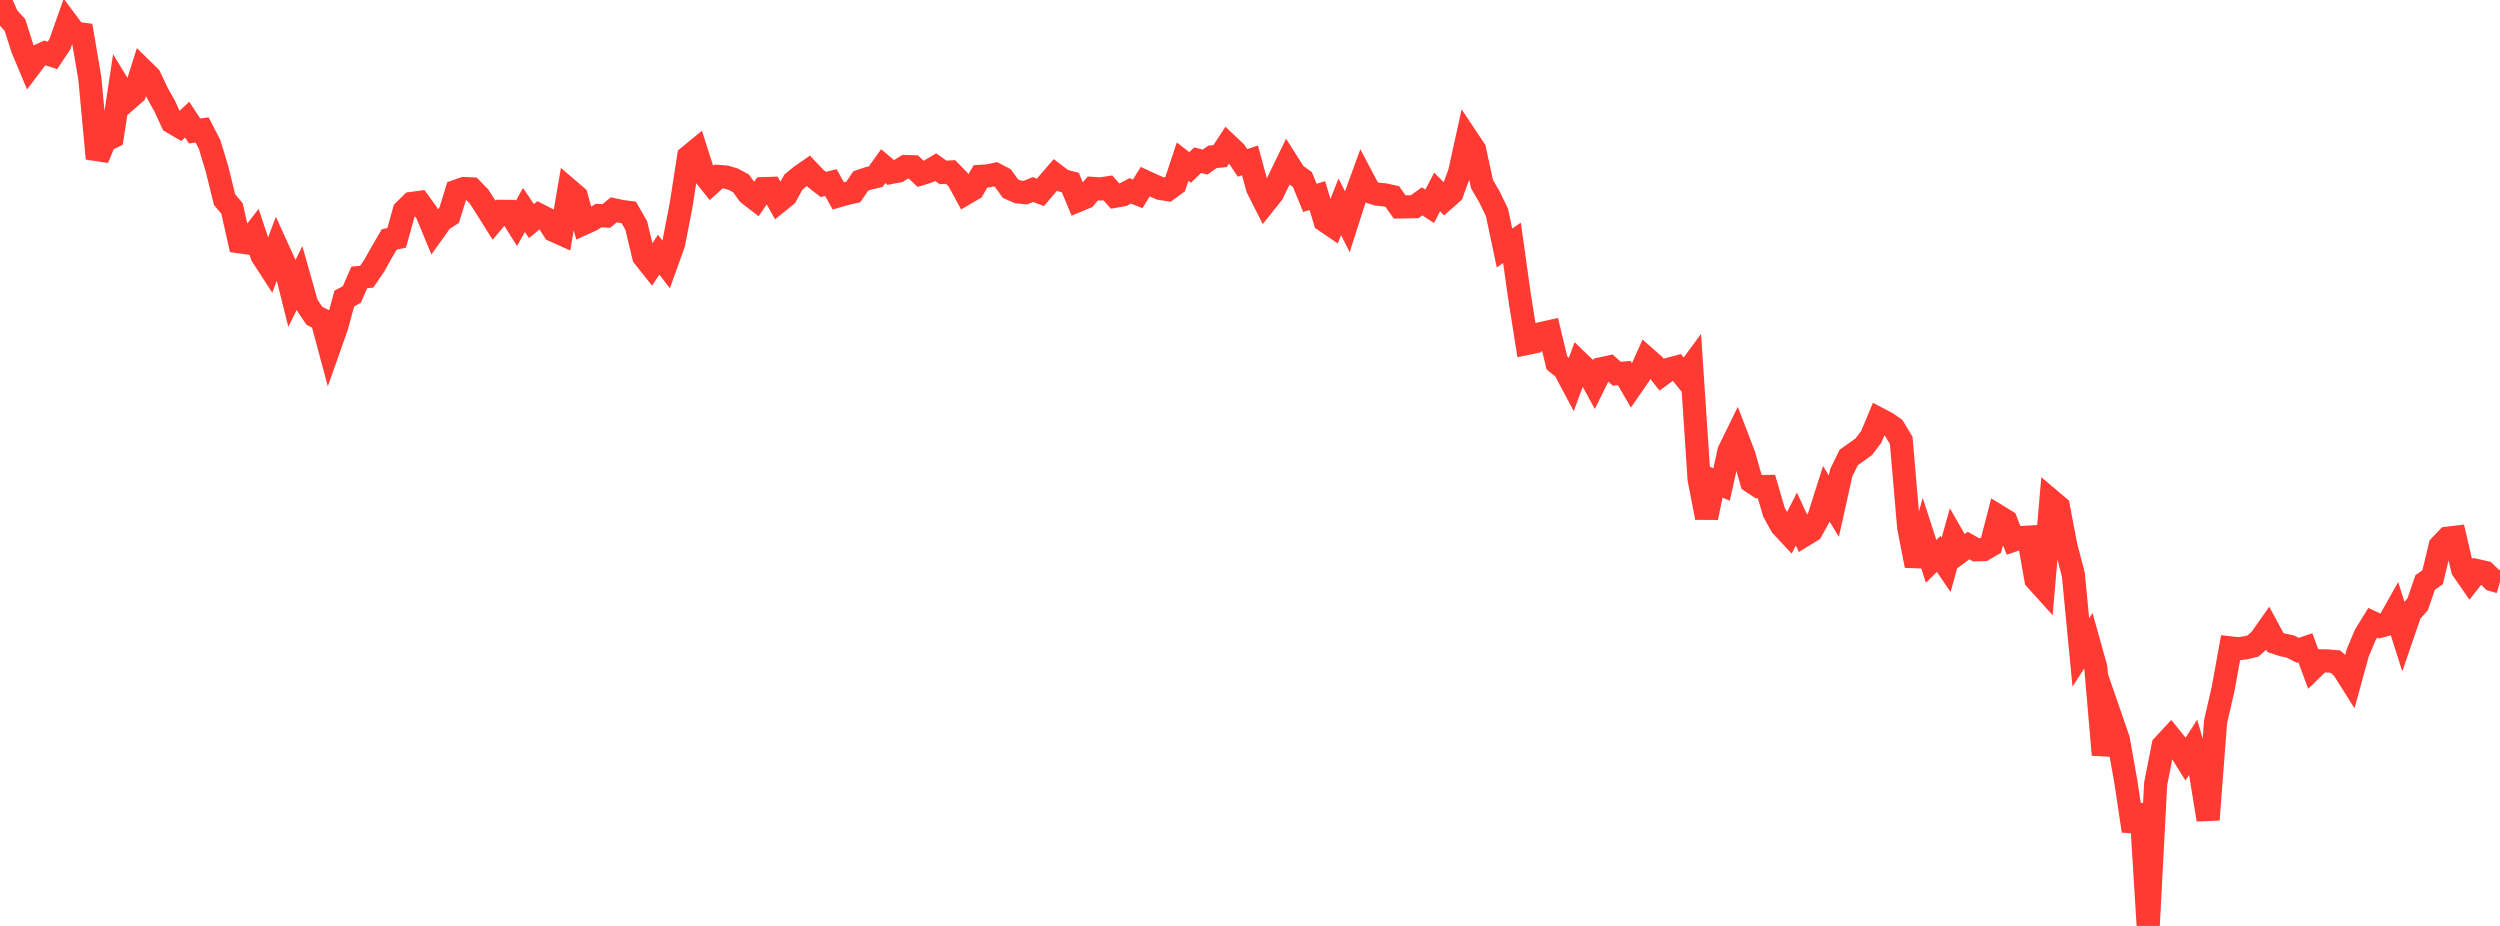 <?xml version="1.0" standalone="no"?>
<!DOCTYPE svg PUBLIC "-//W3C//DTD SVG 1.1//EN" "http://www.w3.org/Graphics/SVG/1.1/DTD/svg11.dtd">

<svg width="135" height="50" viewBox="0 0 135 50" preserveAspectRatio="none" 
  xmlns="http://www.w3.org/2000/svg"
  xmlns:xlink="http://www.w3.org/1999/xlink">


<polyline points="0.0, 0.0 0.404, 0.908 0.808, 1.353 1.213, 2.619 1.617, 3.585 2.021, 3.048 2.425, 2.859 2.829, 2.992 3.234, 2.385 3.638, 1.243 4.042, 1.786 4.446, 1.842 4.85, 4.226 5.254, 8.56 5.659, 7.599 6.063, 7.399 6.467, 4.724 6.871, 5.389 7.275, 5.038 7.68, 3.756 8.084, 4.151 8.488, 5.004 8.892, 5.729 9.296, 6.603 9.701, 6.84 10.105, 6.459 10.509, 7.073 10.913, 7.015 11.317, 7.795 11.722, 9.139 12.126, 10.778 12.53, 11.26 12.934, 13.057 13.338, 13.114 13.743, 12.589 14.147, 13.803 14.551, 14.426 14.955, 13.34 15.359, 14.229 15.763, 15.847 16.168, 15.026 16.572, 16.452 16.976, 17.052 17.38, 17.253 17.784, 18.758 18.189, 17.611 18.593, 16.119 18.997, 15.903 19.401, 14.983 19.805, 14.939 20.21, 14.346 20.614, 13.621 21.018, 12.93 21.422, 12.841 21.826, 11.383 22.231, 10.986 22.635, 10.931 23.039, 11.488 23.443, 12.463 23.847, 11.898 24.251, 11.636 24.656, 10.323 25.06, 10.181 25.464, 10.199 25.868, 10.611 26.272, 11.244 26.677, 11.89 27.081, 11.412 27.485, 11.415 27.889, 12.061 28.293, 11.339 28.698, 11.938 29.102, 11.606 29.506, 11.813 29.91, 12.445 30.314, 12.627 30.719, 10.258 31.123, 10.604 31.527, 12.066 31.931, 11.882 32.335, 11.638 32.74, 11.663 33.144, 11.329 33.548, 11.417 33.952, 11.468 34.356, 12.171 34.76, 13.853 35.165, 14.363 35.569, 13.753 35.973, 14.28 36.377, 13.156 36.781, 11.069 37.186, 8.459 37.59, 8.127 37.994, 9.39 38.398, 9.896 38.802, 9.53 39.207, 9.561 39.611, 9.683 40.015, 9.902 40.419, 10.467 40.823, 10.778 41.228, 10.187 41.632, 10.173 42.036, 10.893 42.44, 10.567 42.844, 9.834 43.249, 9.501 43.653, 9.221 44.057, 9.649 44.461, 9.962 44.865, 9.858 45.269, 10.576 45.674, 10.46 46.078, 10.367 46.482, 9.772 46.886, 9.635 47.29, 9.538 47.695, 8.972 48.099, 9.314 48.503, 9.236 48.907, 8.992 49.311, 9.006 49.716, 9.39 50.12, 9.264 50.524, 9.024 50.928, 9.311 51.332, 9.287 51.737, 9.702 52.141, 10.446 52.545, 10.211 52.949, 9.523 53.353, 9.497 53.757, 9.411 54.162, 9.624 54.566, 10.188 54.97, 10.363 55.374, 10.402 55.778, 10.234 56.183, 10.388 56.587, 9.912 56.991, 9.444 57.395, 9.753 57.799, 9.859 58.204, 10.831 58.608, 10.663 59.012, 10.175 59.416, 10.203 59.82, 10.143 60.225, 10.594 60.629, 10.522 61.033, 10.307 61.437, 10.467 61.841, 9.812 62.246, 9.999 62.65, 10.172 63.054, 10.238 63.458, 9.944 63.862, 8.728 64.266, 9.044 64.671, 8.651 65.075, 8.751 65.479, 8.467 65.883, 8.429 66.287, 7.812 66.692, 8.195 67.096, 8.798 67.5, 8.661 67.904, 10.154 68.308, 10.951 68.713, 10.444 69.117, 9.602 69.521, 8.77 69.925, 9.405 70.329, 9.694 70.734, 10.684 71.138, 10.562 71.542, 11.916 71.946, 12.191 72.35, 11.166 72.754, 11.97 73.159, 10.704 73.563, 9.594 73.967, 10.359 74.371, 10.487 74.775, 10.521 75.18, 10.611 75.584, 11.176 75.988, 11.17 76.392, 11.161 76.796, 10.872 77.201, 11.141 77.605, 10.369 78.009, 10.774 78.413, 10.415 78.817, 9.319 79.222, 7.472 79.626, 8.078 80.03, 9.946 80.434, 10.639 80.838, 11.476 81.243, 13.391 81.647, 13.111 82.051, 15.992 82.455, 18.544 82.859, 18.461 83.263, 18.002 83.668, 17.912 84.072, 19.596 84.476, 19.921 84.88, 20.681 85.284, 19.592 85.689, 19.985 86.093, 20.729 86.497, 19.908 86.901, 19.819 87.305, 20.18 87.71, 20.146 88.114, 20.843 88.518, 20.261 88.922, 19.365 89.326, 19.721 89.731, 20.233 90.135, 19.935 90.539, 19.826 90.943, 20.327 91.347, 19.777 91.751, 25.869 92.156, 27.953 92.56, 25.986 92.964, 26.164 93.368, 24.356 93.772, 23.53 94.177, 24.586 94.581, 26.01 94.985, 26.278 95.389, 26.27 95.793, 27.654 96.198, 28.386 96.602, 28.819 97.006, 28.03 97.41, 28.908 97.814, 28.661 98.219, 27.935 98.623, 26.665 99.027, 27.334 99.431, 25.521 99.835, 24.697 100.24, 24.415 100.644, 24.124 101.048, 23.59 101.452, 22.621 101.856, 22.832 102.26, 23.106 102.665, 23.78 103.069, 28.471 103.473, 30.546 103.877, 29.066 104.281, 30.314 104.686, 29.914 105.09, 30.507 105.494, 29.053 105.898, 29.758 106.302, 29.459 106.707, 29.689 107.111, 29.679 107.515, 29.444 107.919, 27.885 108.323, 28.133 108.728, 29.17 109.132, 29.031 109.536, 29.006 109.94, 31.289 110.344, 31.737 110.749, 27.024 111.153, 27.366 111.557, 29.483 111.961, 31.027 112.365, 35.23 112.769, 34.604 113.174, 36.056 113.578, 40.758 113.982, 38.751 114.386, 39.921 114.79, 42.176 115.195, 44.872 115.599, 43.457 116.003, 50.0 116.407, 42.316 116.811, 40.268 117.216, 39.831 117.62, 40.334 118.024, 40.982 118.428, 40.357 118.832, 41.775 119.237, 44.263 119.641, 38.968 120.045, 37.215 120.449, 34.987 120.853, 35.034 121.257, 34.983 121.662, 34.885 122.066, 34.522 122.47, 33.947 122.874, 34.697 123.278, 34.829 123.683, 34.913 124.087, 35.118 124.491, 34.981 124.895, 36.078 125.299, 35.684 125.704, 35.692 126.108, 35.726 126.512, 36.076 126.916, 36.716 127.32, 35.246 127.725, 34.282 128.129, 33.628 128.533, 33.816 128.937, 33.707 129.341, 32.989 129.746, 34.264 130.15, 33.087 130.554, 32.63 130.958, 31.453 131.362, 31.171 131.766, 29.486 132.171, 29.063 132.575, 29.014 132.979, 30.752 133.383, 31.334 133.787, 30.82 134.192, 30.911 134.596, 31.308 135.0, 31.426" fill="none" stroke="#ff3a33" stroke-width="1.25"/>

</svg>